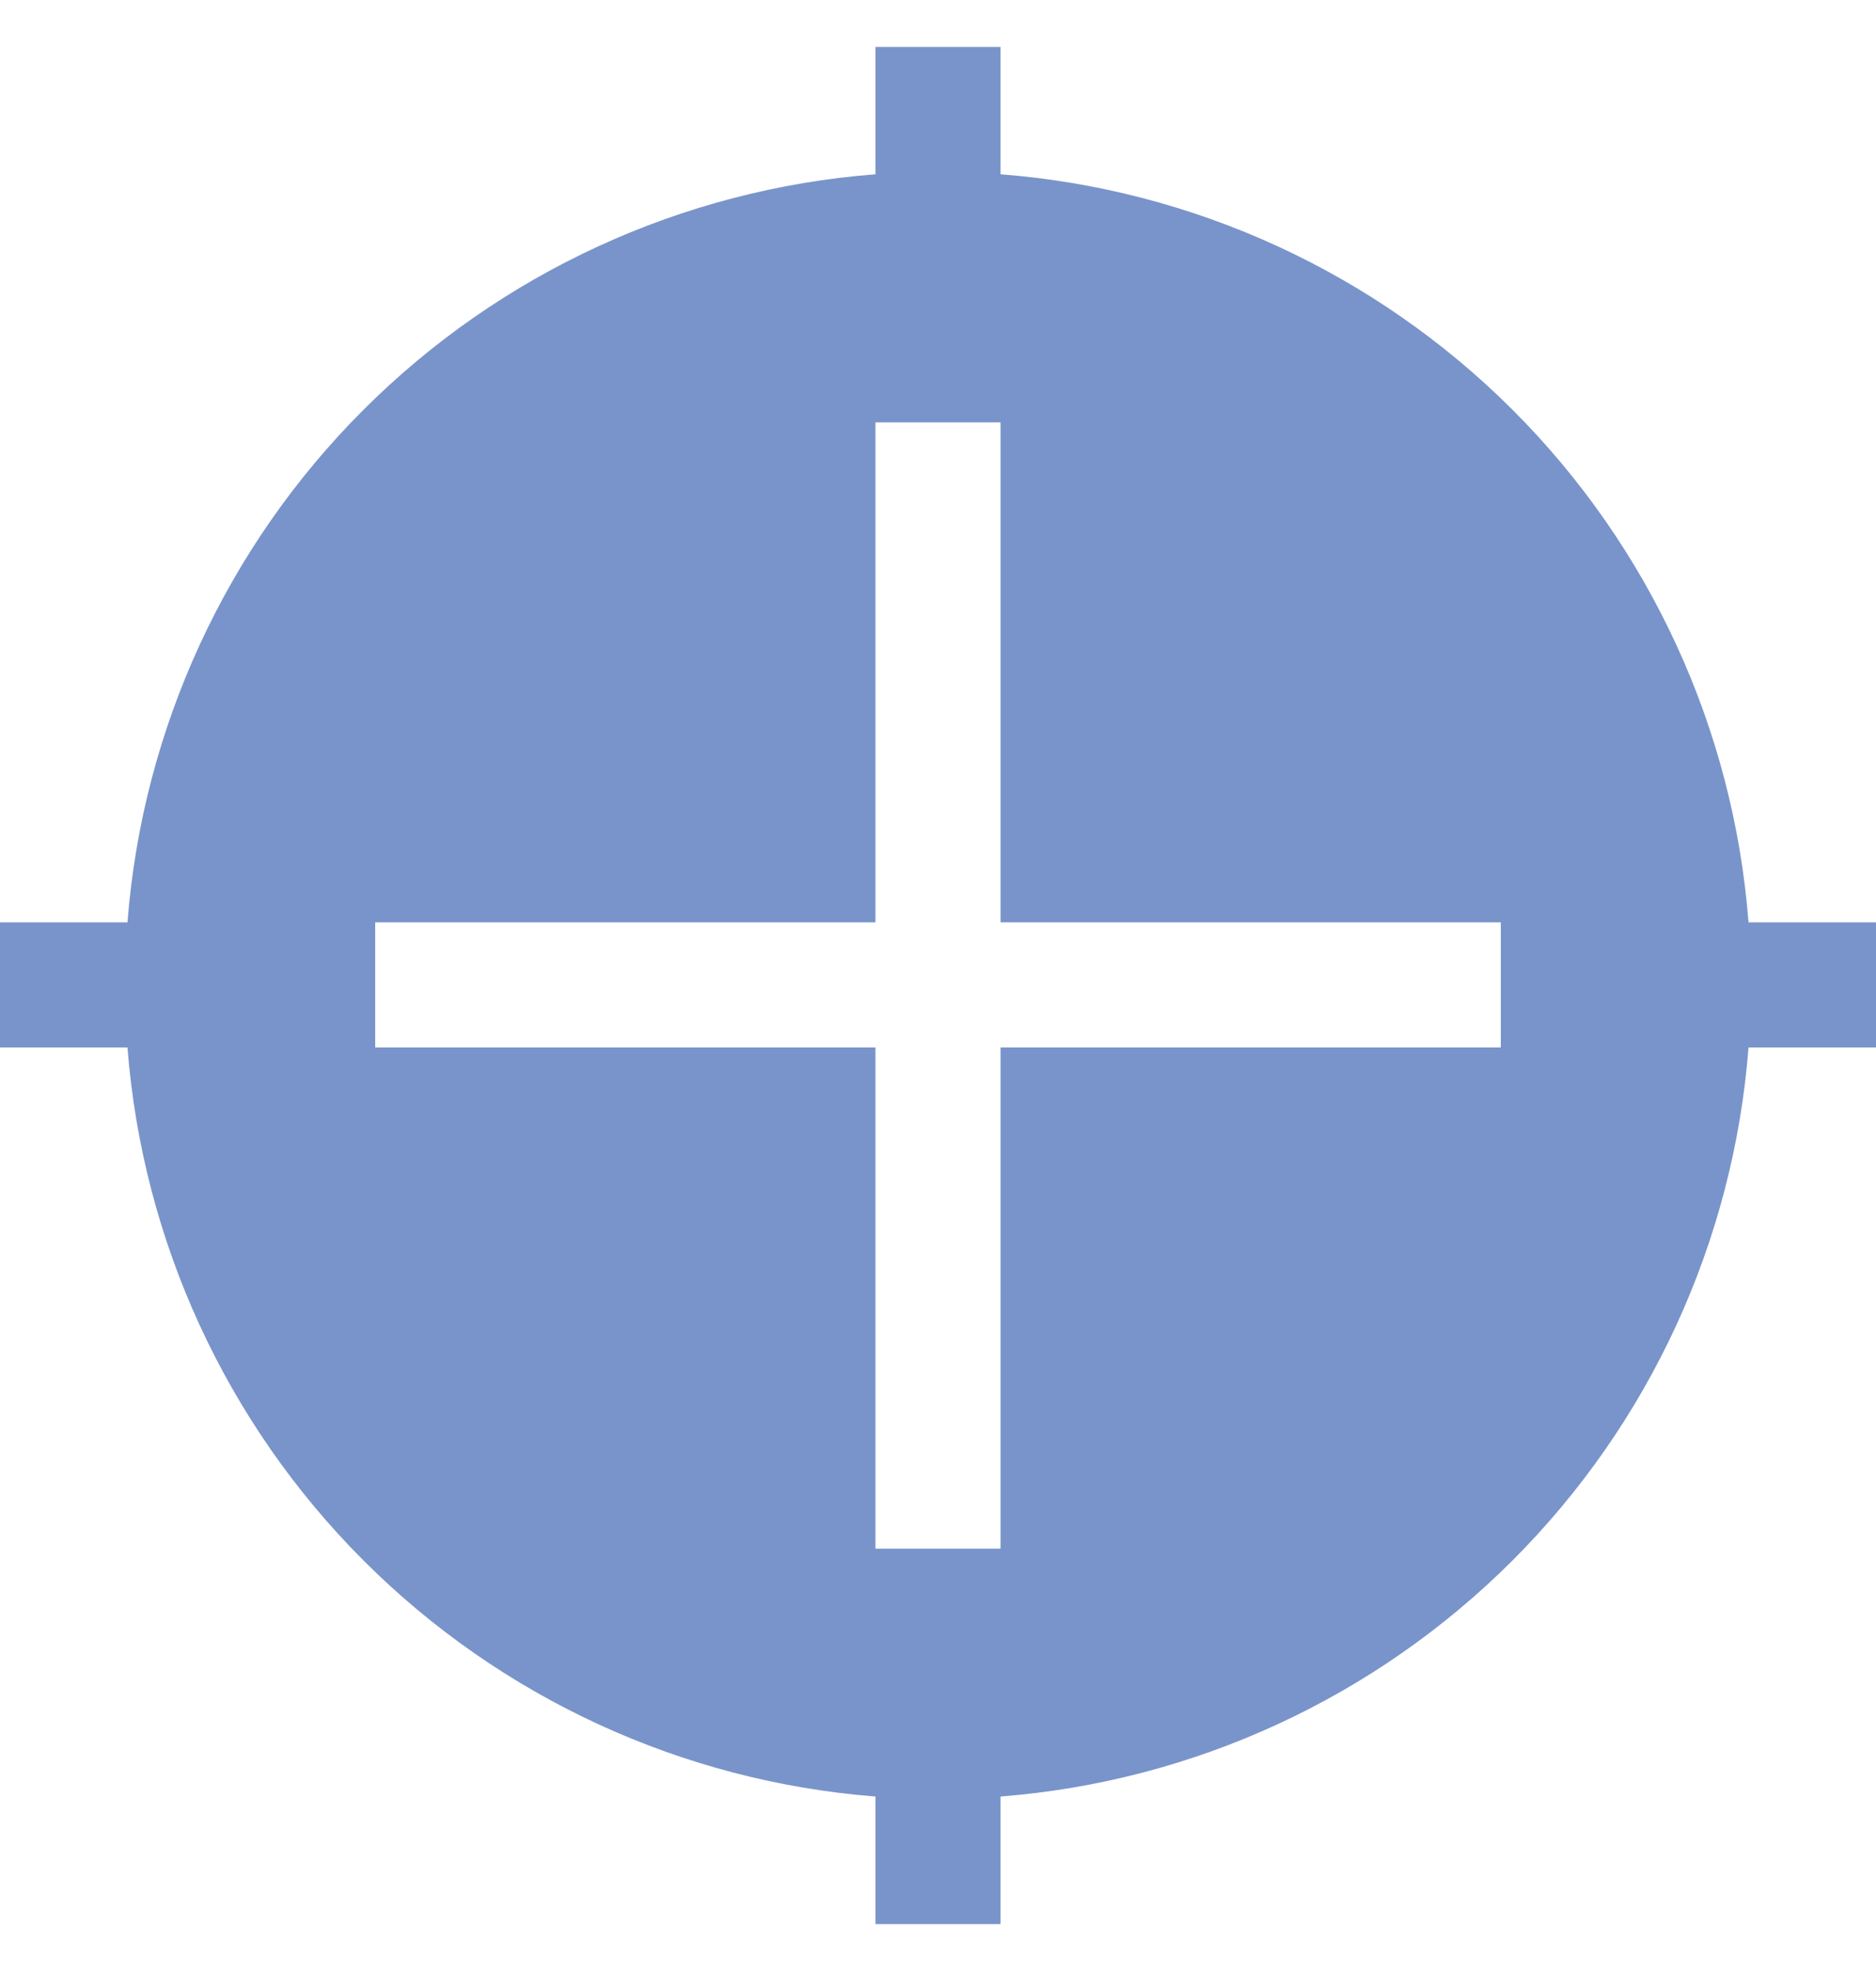 <svg width="20" height="21" viewBox="0 0 20 21" fill="none" xmlns="http://www.w3.org/2000/svg">
<g clip-path="url(#clip0_409_13188)">
<path fill-rule="evenodd" clip-rule="evenodd" d="M10.667 1.857V0.5H9.333V1.857C7.272 2.016 5.335 2.907 3.873 4.368C2.411 5.829 1.519 7.765 1.359 9.827H0V11.16H1.359C1.519 13.222 2.41 15.16 3.872 16.623C5.334 18.086 7.271 18.98 9.333 19.141V20.5H10.667V19.141C12.729 18.98 14.665 18.086 16.128 16.623C17.59 15.16 18.481 13.222 18.641 11.16H20V9.827H18.641C18.481 7.765 17.589 5.829 16.127 4.368C14.665 2.907 12.728 2.016 10.667 1.857ZM10.667 4.5V9.827H16V11.16H10.667V16.5H9.333V11.16H4V9.827H9.333V4.5H10.667Z" fill="#7994CA"/>
</g>
<defs>
<clipPath id="clip0_409_13188">
<rect width="20" height="20" fill="white" transform="translate(0 0.5)"/>
</clipPath>
</defs>
</svg>
